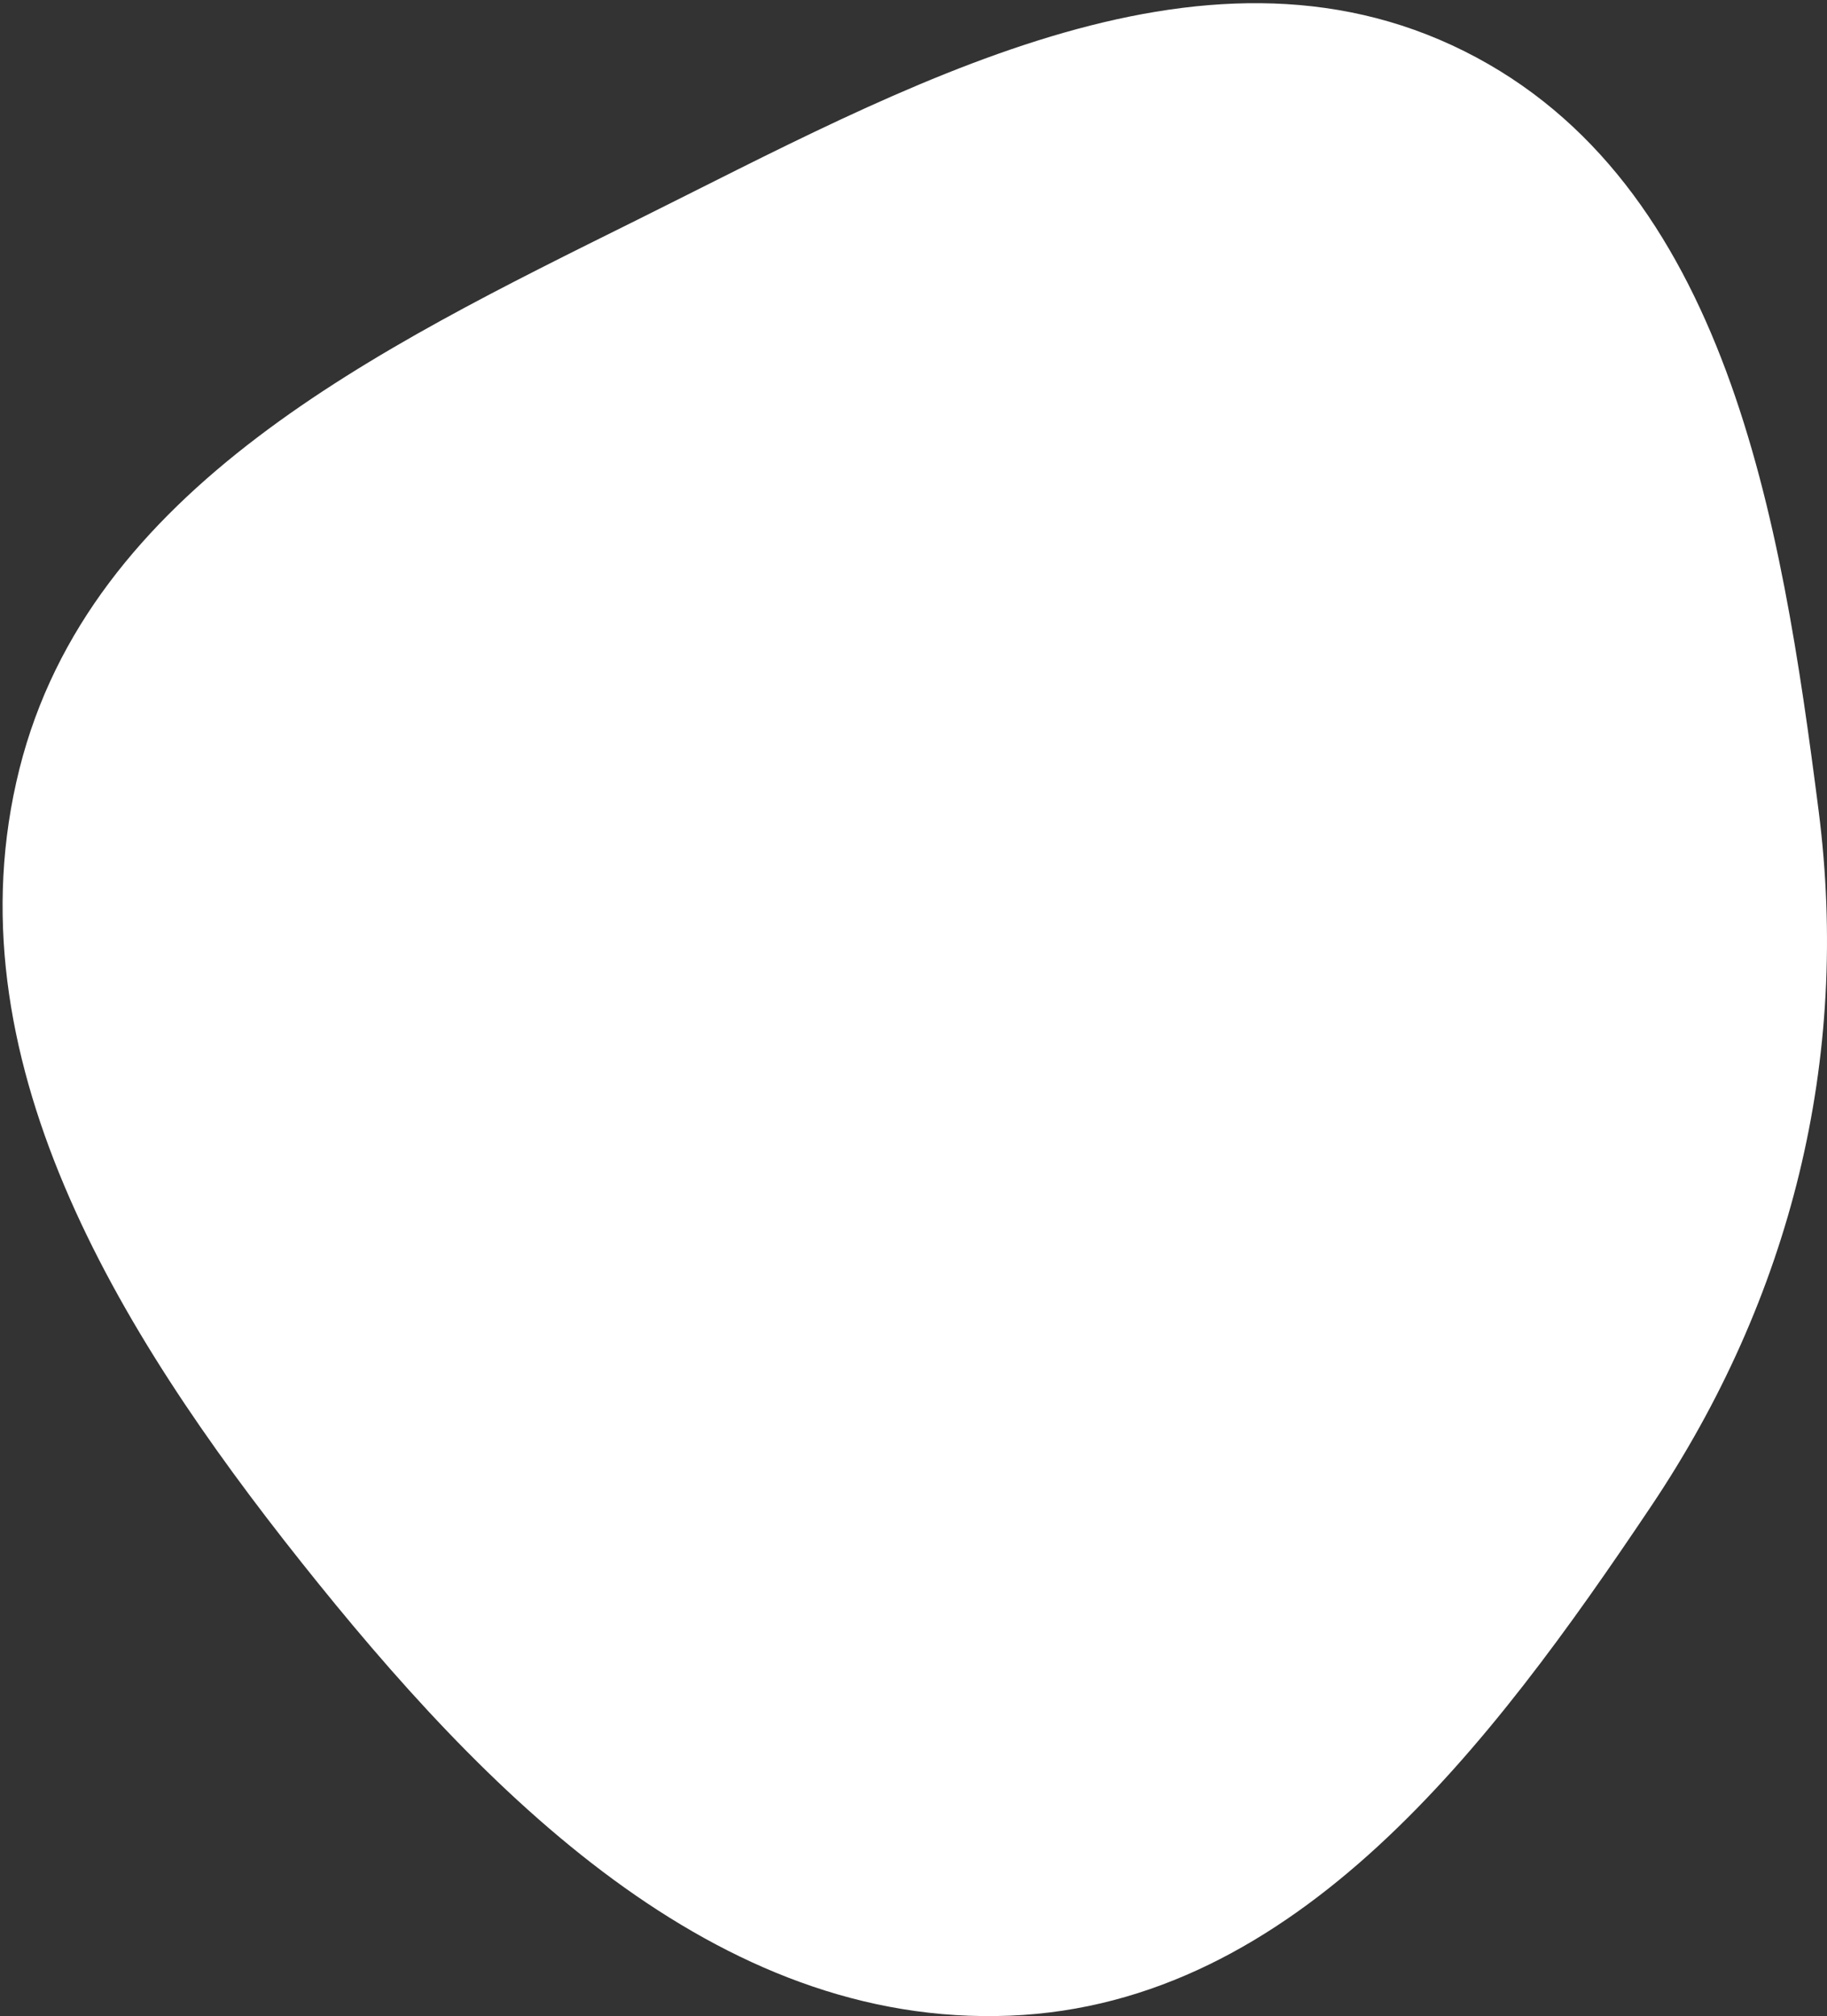 <?xml version="1.0" encoding="UTF-8"?> <svg xmlns="http://www.w3.org/2000/svg" width="525" height="579" viewBox="0 0 525 579" fill="none"><rect x="0" y="0" width="525" height="579" fill="#333333" stroke="none"/> <path fill-rule="evenodd" clip-rule="evenodd" d="M290.244 578.874C205.432 582.309 139.217 514.834 86.39 448.394C33.688 382.111 -15.025 302.99 5.579 220.853C25.834 140.107 108.458 100.197 183.023 63.179C259.25 25.336 344.67 -23.317 420.805 14.713C496.31 52.429 511.855 149.08 522.588 232.795C531.758 304.318 514.585 372.812 474.392 432.679C428.43 501.14 372.634 575.537 290.244 578.874Z" fill="white"></path> </svg> 